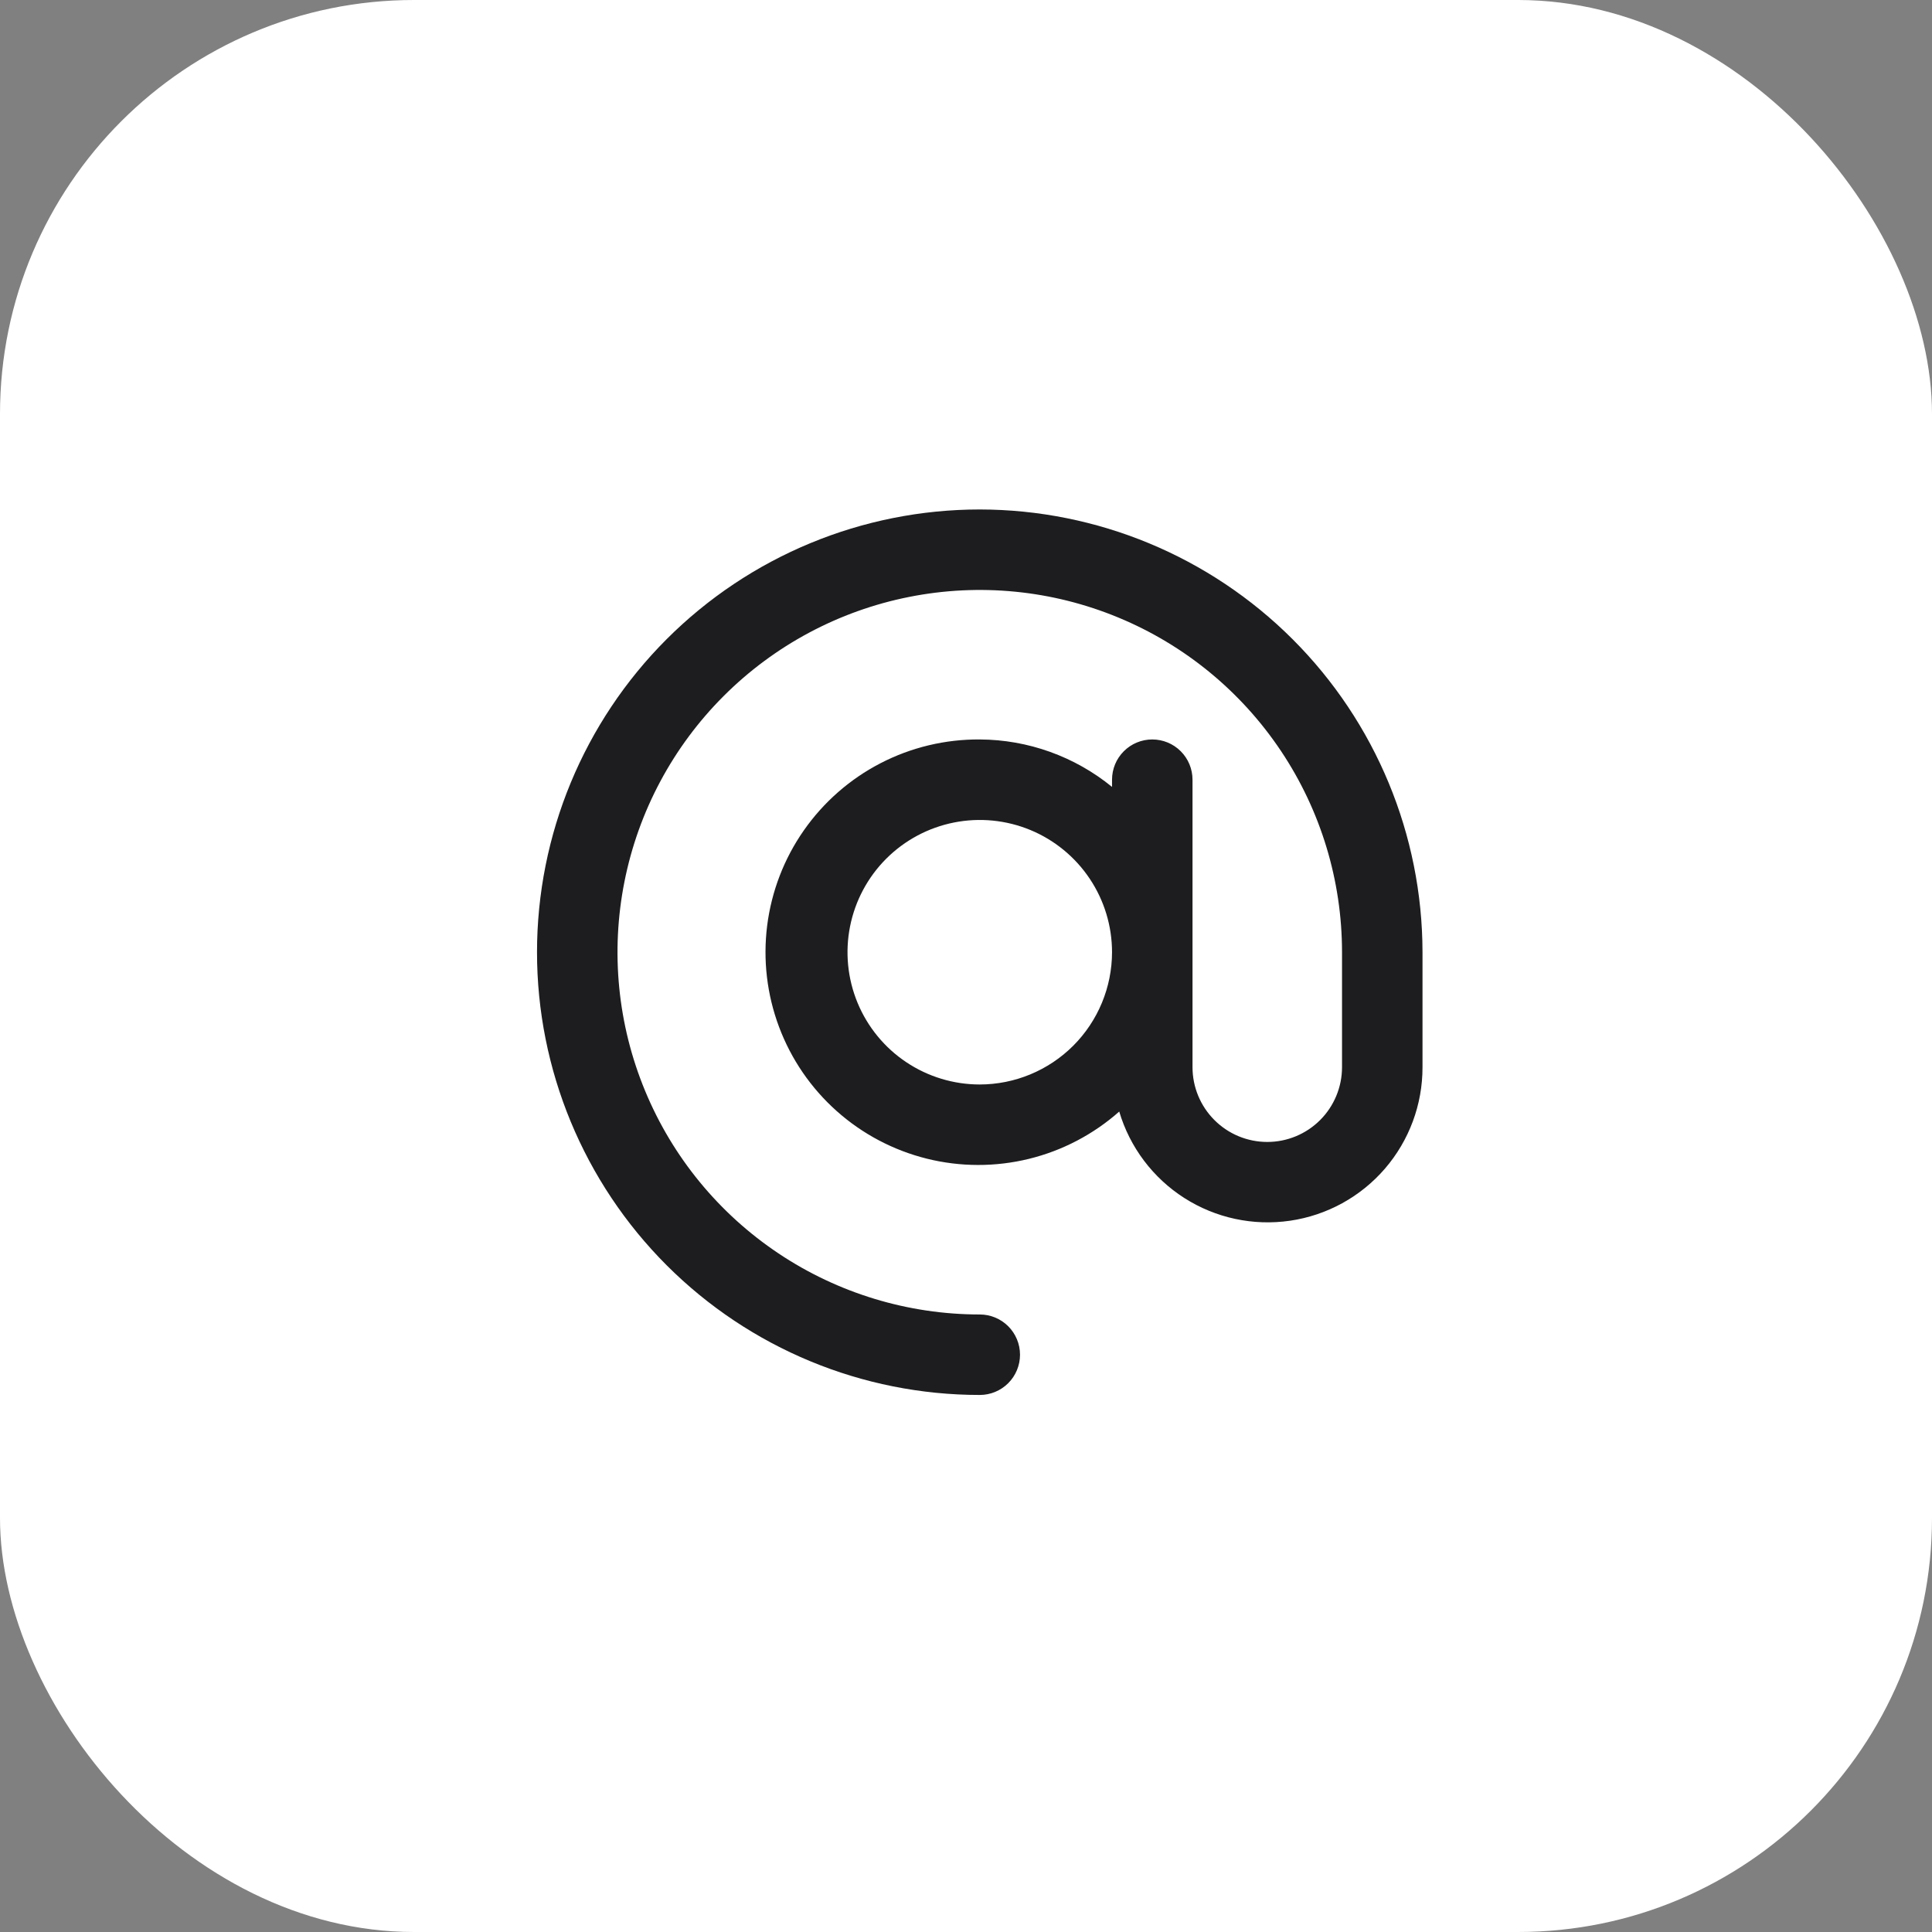 <svg xmlns="http://www.w3.org/2000/svg" width="70" height="70" viewBox="0 0 70 70" fill="none"><rect x="0" y="0" width="70" height="70" fill="#808080" stroke="none"/><rect width="70" height="70" rx="15" fill="white"></rect><path d="M35.499 18.459C31.244 18.459 27.164 20.149 24.155 23.157C21.147 26.166 19.457 30.246 19.457 34.501C19.457 38.755 21.147 42.835 24.155 45.844C27.164 48.852 31.244 50.542 35.499 50.542C35.886 50.542 36.256 50.389 36.53 50.115C36.803 49.842 36.957 49.471 36.957 49.084C36.957 48.697 36.803 48.326 36.53 48.053C36.256 47.779 35.886 47.626 35.499 47.626C32.903 47.626 30.365 46.856 28.207 45.414C26.048 43.971 24.366 41.922 23.373 39.523C22.379 37.125 22.119 34.486 22.626 31.94C23.132 29.394 24.382 27.055 26.218 25.22C28.053 23.384 30.392 22.134 32.938 21.628C35.484 21.121 38.123 21.381 40.521 22.375C42.92 23.368 44.969 25.05 46.412 27.209C47.854 29.367 48.624 31.905 48.624 34.501V38.667C48.624 39.385 48.338 40.074 47.831 40.582C47.323 41.09 46.634 41.375 45.916 41.375C45.197 41.375 44.508 41.09 44.001 40.582C43.493 40.074 43.207 39.385 43.207 38.667V28.25C43.207 27.863 43.054 27.492 42.78 27.219C42.507 26.945 42.136 26.792 41.749 26.792C41.362 26.792 40.991 26.945 40.718 27.219C40.444 27.492 40.291 27.863 40.291 28.25V28.511C38.937 27.407 37.246 26.8 35.499 26.792C34.249 26.783 33.015 27.078 31.905 27.652C30.794 28.226 29.84 29.062 29.124 30.087C28.408 31.111 27.953 32.295 27.796 33.535C27.64 34.776 27.787 36.035 28.226 37.206C28.664 38.377 29.381 39.423 30.314 40.255C31.247 41.087 32.369 41.679 33.582 41.981C34.795 42.283 36.063 42.285 37.278 41.988C38.492 41.691 39.615 41.102 40.552 40.274C40.936 41.568 41.773 42.679 42.91 43.406C44.047 44.132 45.407 44.424 46.742 44.229C48.077 44.034 49.297 43.364 50.178 42.343C51.059 41.321 51.543 40.016 51.54 38.667V34.501C51.535 30.248 49.844 26.17 46.836 23.163C43.829 20.156 39.752 18.464 35.499 18.459ZM35.499 39.293C34.551 39.293 33.624 39.012 32.836 38.485C32.048 37.959 31.434 37.21 31.071 36.334C30.709 35.459 30.614 34.495 30.799 33.566C30.984 32.636 31.44 31.782 32.11 31.112C32.78 30.442 33.634 29.986 34.564 29.801C35.493 29.616 36.457 29.711 37.333 30.073C38.208 30.436 38.957 31.05 39.483 31.838C40.01 32.626 40.291 33.553 40.291 34.501C40.289 35.771 39.784 36.989 38.886 37.888C37.987 38.786 36.769 39.291 35.499 39.293Z" fill="#1D1D1F"></path></svg>